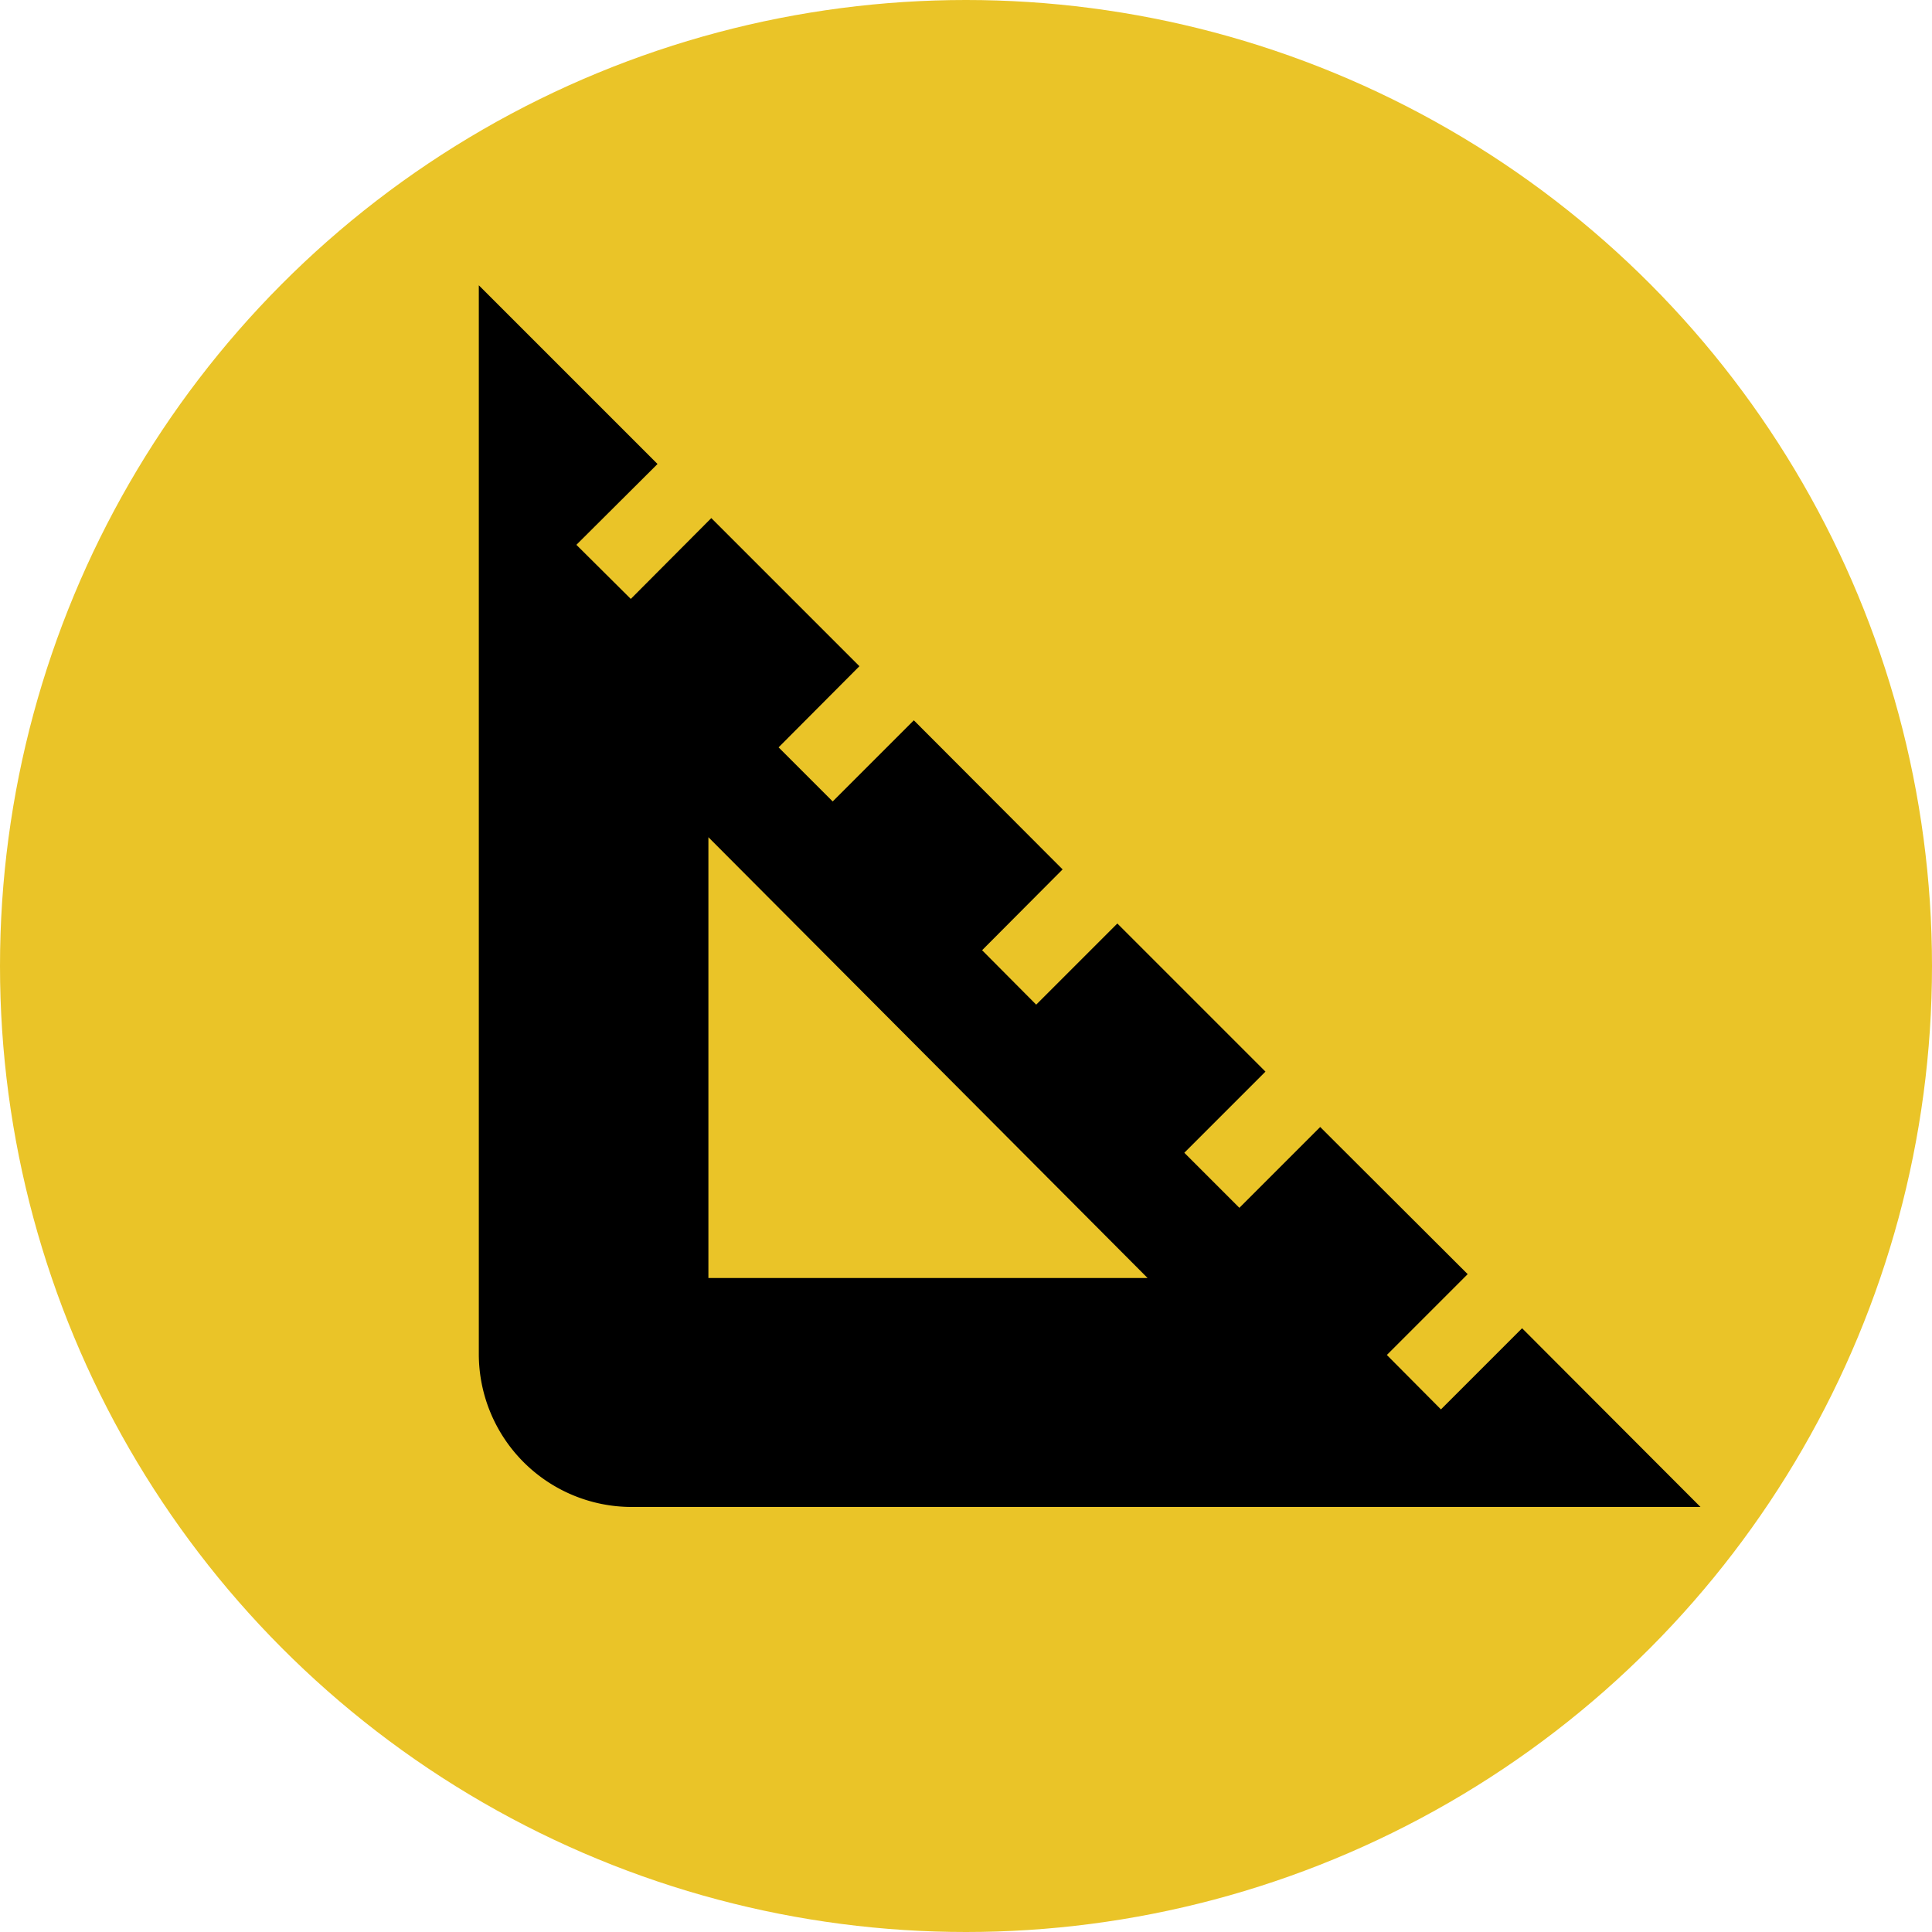 <?xml version="1.0" encoding="UTF-8"?> <svg xmlns="http://www.w3.org/2000/svg" viewBox="0 0 60 60"><circle cx="30" cy="30" r="30" fill="#eac428"></circle><rect x="18" y="18" width="24" height="24" fill="none"></rect><path d="M47.27,41.25l-2.52,2.52-1.68-1.69,2.51-2.51L41,35l-2.51,2.51L36.78,35.8l2.52-2.52-4.6-4.6L32.18,31.2,30.5,29.51,33,27l-4.62-4.63-2.52,2.52-1.68-1.68,2.51-2.52-4.6-4.6L19.59,18.6,17.9,16.92l2.52-2.51L14.87,8.86v33.2a4.75,4.75,0,0,0,4.74,4.74h33.2ZM22,39.69V26L35.64,39.69Z"></path><path d="M30.52,2.22h24v24h-24Z" fill="none"></path></svg> 